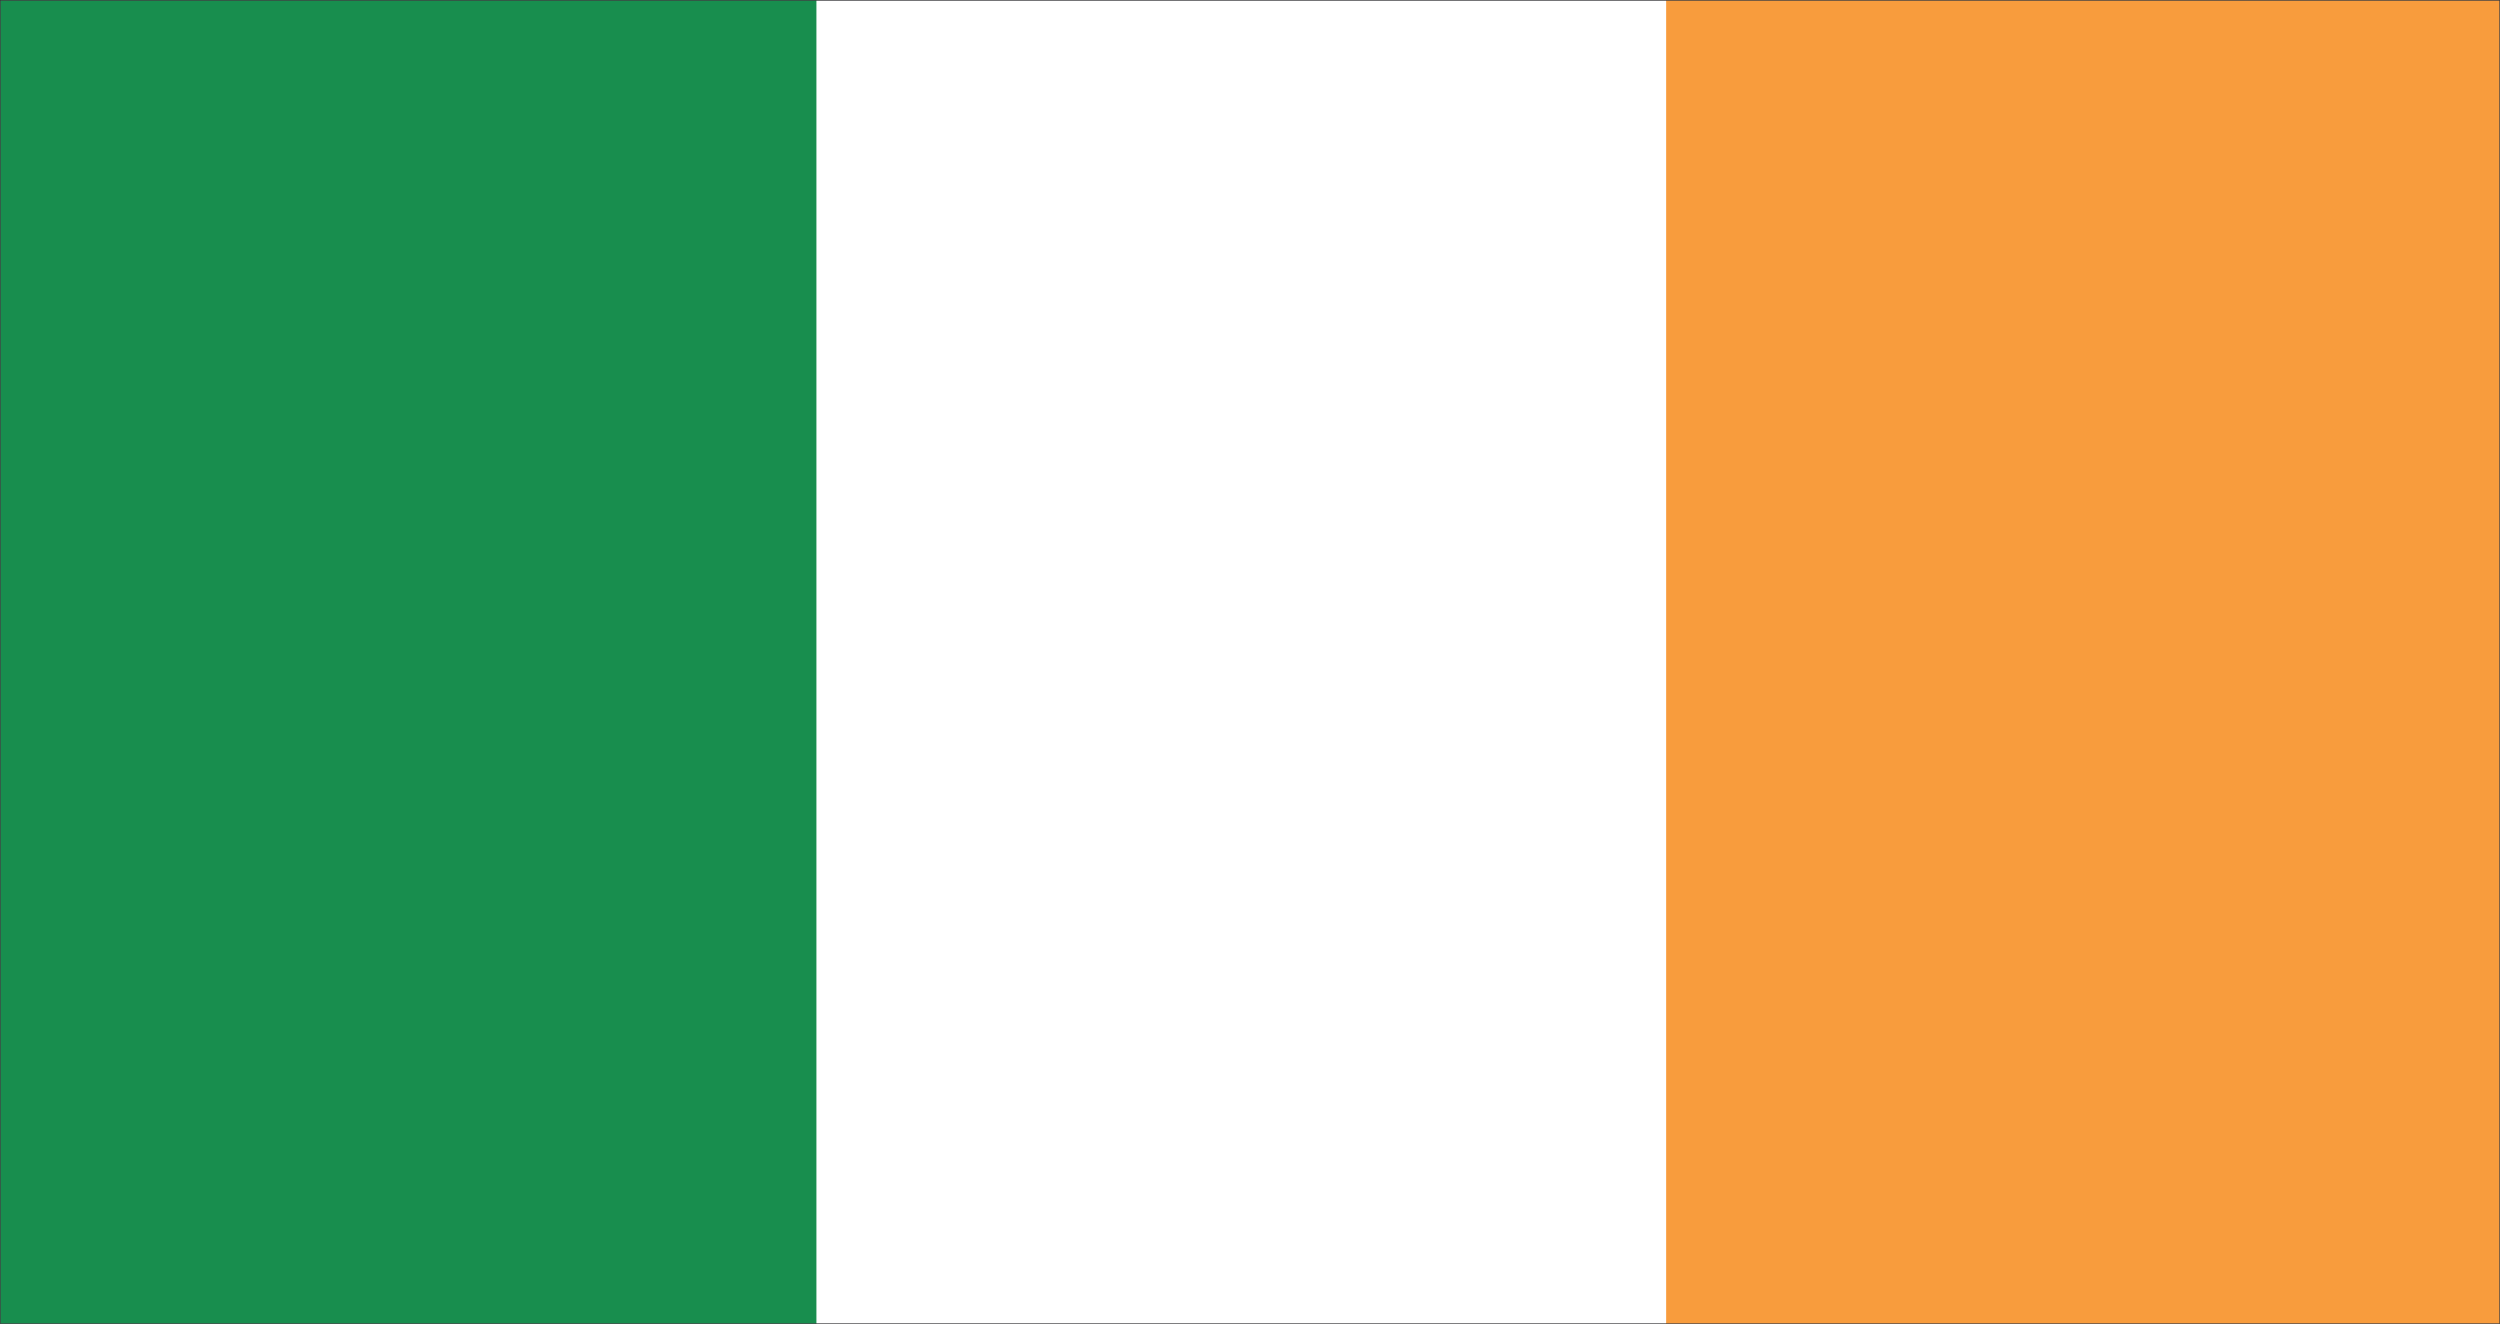 <svg xmlns="http://www.w3.org/2000/svg" width="220.825" height="116.939"><rect width="100%" height="100%" fill="#808080" stroke="none"/><path fill="#fff" d="M.028 116.91h220.77V.029H.027V116.91"/><path fill="none" stroke="#fff" stroke-width=".056" d="M.028 116.91h220.77V.029H.027Zm0 0"/><path fill="#188e4e" d="M.028 116.91h72.055V.029H.028V116.91"/><path fill="none" stroke="#188e4e" stroke-width=".056" d="M.028 116.91h72.055V.029H.028Zm0 0"/><path fill="#f89c3d" d="M147.192 116.91h73.605V.029h-73.605V116.91"/><path fill="none" stroke="#f89c3d" stroke-width=".056" d="M147.192 116.91h73.605V.029h-73.605zm0 0"/><path fill="none" stroke="#363639" stroke-width=".056" d="M.028 116.91h220.77V.029H.027V116.91"/></svg>
